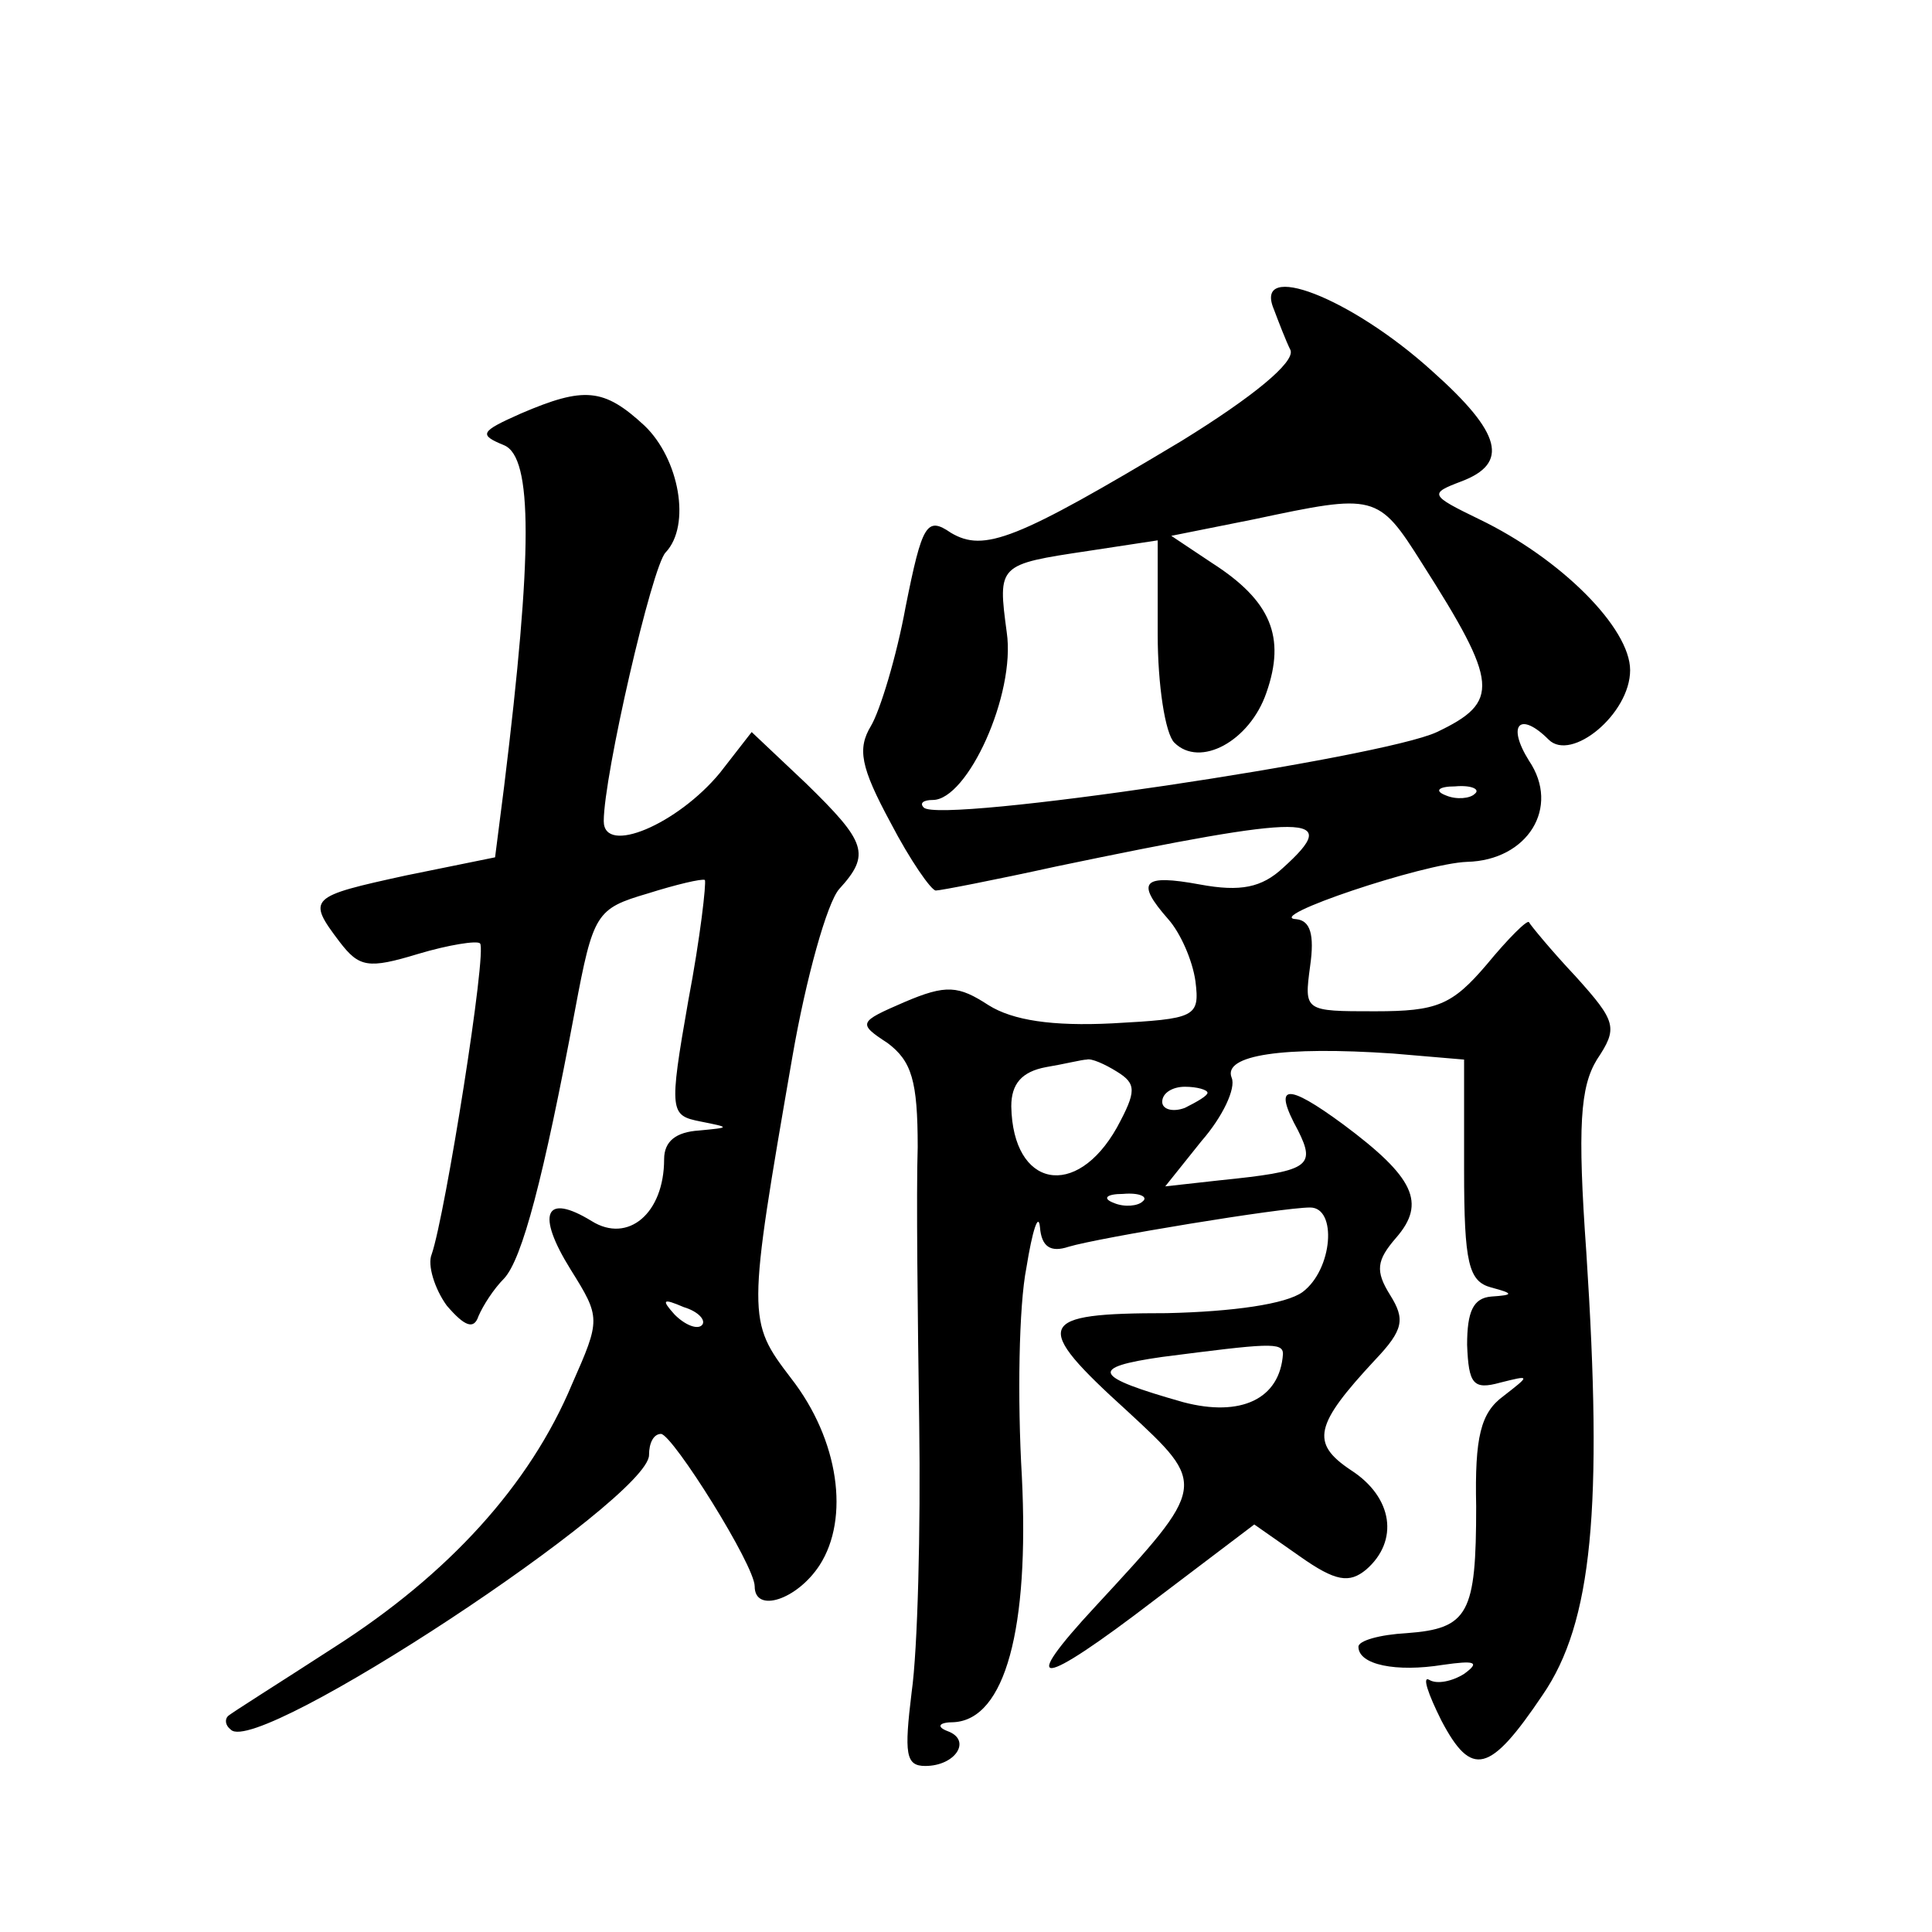 <?xml version="1.0" standalone="no"?>
<!DOCTYPE svg PUBLIC "-//W3C//DTD SVG 20010904//EN"
 "http://www.w3.org/TR/2001/REC-SVG-20010904/DTD/svg10.dtd">
<svg version="1.0" xmlns="http://www.w3.org/2000/svg"
 width="128pt" height="128pt" viewBox="0 0 128 128"
 preserveAspectRatio="xMidYMid meet">
<g transform="translate(0,128) scale(0.1,-0.1)"
fill="#0" stroke="none">
<path d="M844 1075 c3 -8 8 -21 11 -27 3 -8 -25 -31 -72 -60 -110 -66 -131 -74
-153 -61 -16 11 -19 6 -30 -49 -6 -33 -17 -69 -23 -79 -9 -15 -7 -27 13 -64 13
-25 27 -45 30 -45 3 0 39 7 80 16 168 35 190 35 150 -1 -14 -13 -28 -16 -55 -11
-38 7 -43 2 -21 -23 8 -9 16 -27 18 -41 3 -24 0 -25 -55 -28 -40 -2 -66 2 -82 12
-20 13 -28 14 -56 2 -30 -13 -31 -14 -11 -27 16 -12 20 -25 20 -69 -1 -30 0 -113
1 -183 1 -70 -1 -150 -5 -178 -5 -41 -4 -49 9 -49 20 0 31 17 15 23 -8 3 -6 6 4
6 34 2 50 62 45 163 -3 51 -2 113 3 138 4 25 8 37 9 27 1 -13 7 -17 19 -13 20 6
141 26 160 26 18 0 15 -41 -5 -56 -11 -8 -46 -13 -90 -14 -87 0 -90 -7 -26 -65
53 -49 53 -49 -21 -129 -52 -56 -38 -55 39 4 l66 50 30 -21 c24 -17 33 -18 44 -9
22 19 18 48 -10 66 -27 18 -24 30 16 73 19 20 20 27 10 43 -10 16 -9 23 4 38 20
23 12 40 -35 75 -38 28 -47 27 -30 -4 12 -24 7 -27 -52 -33 l-36 -4 24 30 c14 16
23 35 20 42 -6 15 34 21 107 16 l47 -4 0 -73 c0 -62 3 -74 18 -78 15 -4 15 -5 0
-6 -12 -1 -16 -10 -16 -32 1 -26 4 -30 22 -25 20 5 20 5 2 -9 -15 -11 -19 -27 -18
-73 0 -71 -5 -81 -46 -84 -18 -1 -32 -5 -32 -9 0 -12 25 -17 56 -12 21 3 25 2 14
-6 -8 -5 -18 -7 -23 -4 -5 3 -1 -9 8 -27 20 -38 32 -35 67 17 33 48 40 124 29 293
-6 84 -4 110 7 128 14 21 13 25 -14 55 -16 17 -30 34 -31 36 -1 2 -14 -11 -28 -28
-23 -27 -33 -31 -74 -31 -47 0 -47 0 -43 30 3 21 0 30 -9 31 -23 1 84 37 113 38
40 1 62 36 41 67 -15 24 -6 33 13 14 15 -15 54 17 54 46 0 28 -46 74 -100 100 -33
16 -33 17 -12 25 32 12 27 32 -19 73 -54 49 -119 74 -105 41z m98 -168 c51 -80
52 -92 10 -112 -36 -17 -330 -61 -340 -50 -3 3 0 5 6 5 23 0 55 70 49 111 -6 45
-6 45 54 54 l46 7 0 -62 c0 -34 5 -66 11 -72 17 -17 50 1 61 33 13 37 3 61 -36
86 l-27 18 55 11 c80 17 82 17 111 -29z m35 -153 c-3 -3 -12 -4 -19 -1 -8 3 -5
6 6 6 11 1 17 -2 13 -5z m-237 -184 c13 -8 13 -13 0 -37 -27 -48 -69 -40 -70 14
0 15 7 23 23 26 12 2 24 5 27 5 3 1 12 -3 20 -8z m60 -14 c0 -2 -7 -6 -15 -10 -8
-3 -15 -1 -15 4 0 6 7 10 15 10 8 0 15 -2 15 -4z m-43 -72 c-3 -3 -12 -4 -19 -1
-8 3 -5 6 6 6 11 1 17 -2 13 -5z m93 -101 c-2 -30 -28 -42 -66 -32 -60 17 -63 23
-14 30 70 9 80 10 80 2z M345 1006 c-27 -12 -28 -14 -11 -21 19 -8 19 -71 0 -226
l-6 -47 -59 -12 c-64 -14 -66 -15 -44 -44 13 -17 19 -18 52 -8 20 6 39 9 41 7 5
-4 -23 -180 -32 -206 -3 -7 2 -23 10 -34 12 -14 18 -16 21 -7 3 7 10 18 17 25 12
13 26 66 47 178 12 64 14 67 48 77 19 6 36 10 38 9 1 -2 -3 -38 -11 -80 -13 -74
-12 -76 8 -80 20 -4 20 -4 -1 -6 -15 -1 -23 -7 -23 -19 0 -36 -24 -56 -48 -41 -31
19 -37 5 -14 -32 20 -32 20 -33 1 -76 -28 -67 -82 -126 -157 -174 -37 -24 -69 -44
-71 -46 -2 -2 -2 -6 2 -9 18 -18 277 153 277 182 0 8 3 14 8 14 8 -1 62 -87 62
-101 0 -18 28 -9 43 14 20 31 13 83 -19 124 -29 38 -29 40 1 213 9 52 23 102 31
111 21 23 18 31 -22 70 l-36 34 -21 -27 c-28 -34 -77 -55 -77 -32 0 30 32 169 41
178 17 18 9 62 -14 84 -27 25 -40 26 -82 8z m120 -604 c-3 -3 -11 0 -18 7 -9 10
-8 11 6 5 10 -3 15 -9 12 -12z"/>
</g>
</svg>
